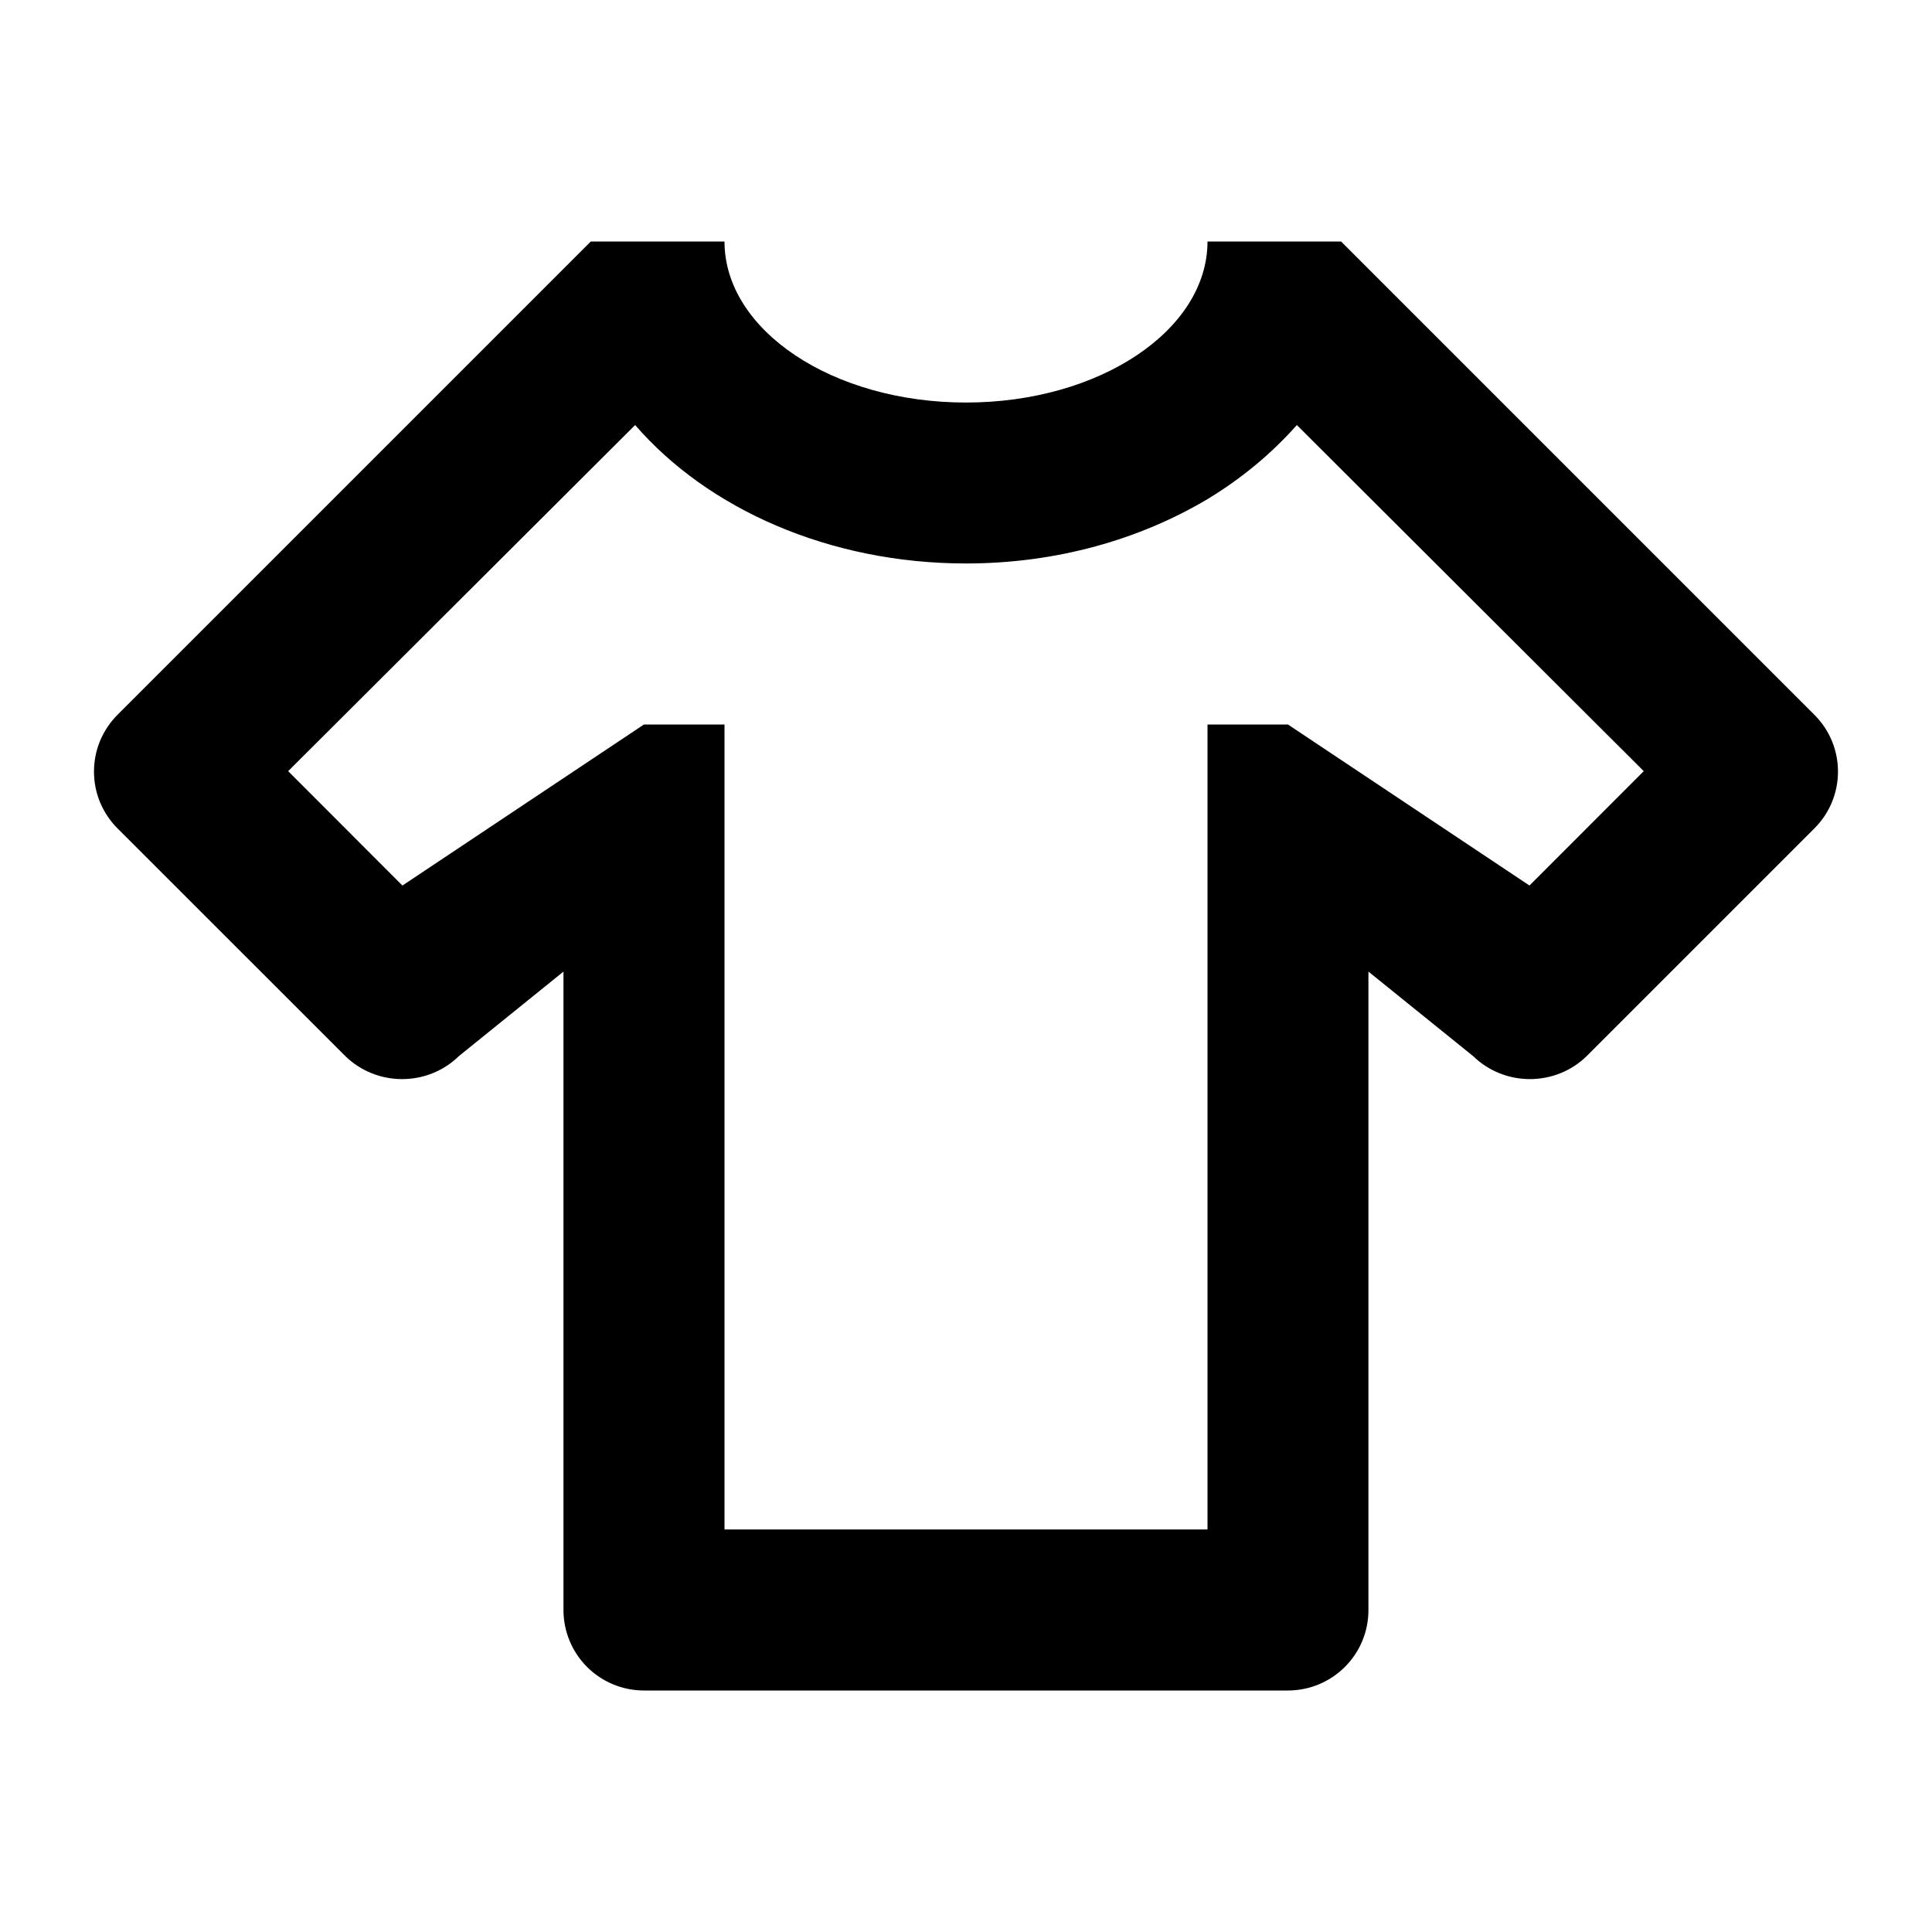 <svg width="20" height="20" viewBox="0 0 20 20" fill="none" xmlns="http://www.w3.org/2000/svg">
<path d="M13.333 17.5H6.666C6.445 17.5 6.233 17.412 6.077 17.256C5.921 17.1 5.833 16.888 5.833 16.667V10.058L4.75 10.933C4.425 11.25 3.9 11.25 3.575 10.933L1.216 8.575C1.139 8.498 1.078 8.406 1.036 8.306C0.994 8.205 0.973 8.097 0.973 7.987C0.973 7.878 0.994 7.77 1.036 7.669C1.078 7.569 1.139 7.477 1.216 7.4L6.116 2.5H7.5C7.5 3.417 8.616 4.167 10 4.167C11.383 4.167 12.5 3.417 12.5 2.5H13.883L18.783 7.4C19.108 7.725 19.108 8.25 18.783 8.575L16.425 10.933C16.1 11.25 15.575 11.25 15.25 10.933L14.166 10.058V16.667C14.166 16.888 14.079 17.1 13.922 17.256C13.766 17.412 13.554 17.5 13.333 17.5ZM17.016 7.983L13.425 4.4C13.166 4.692 12.858 4.95 12.5 5.167C11.8 5.583 10.941 5.833 10 5.833C8.583 5.833 7.325 5.267 6.575 4.4L2.983 7.983L4.166 9.167L6.666 7.5H7.5V15.833H12.5V7.5H13.333L15.833 9.167L17.016 7.983Z" fill="black"/>
</svg>
